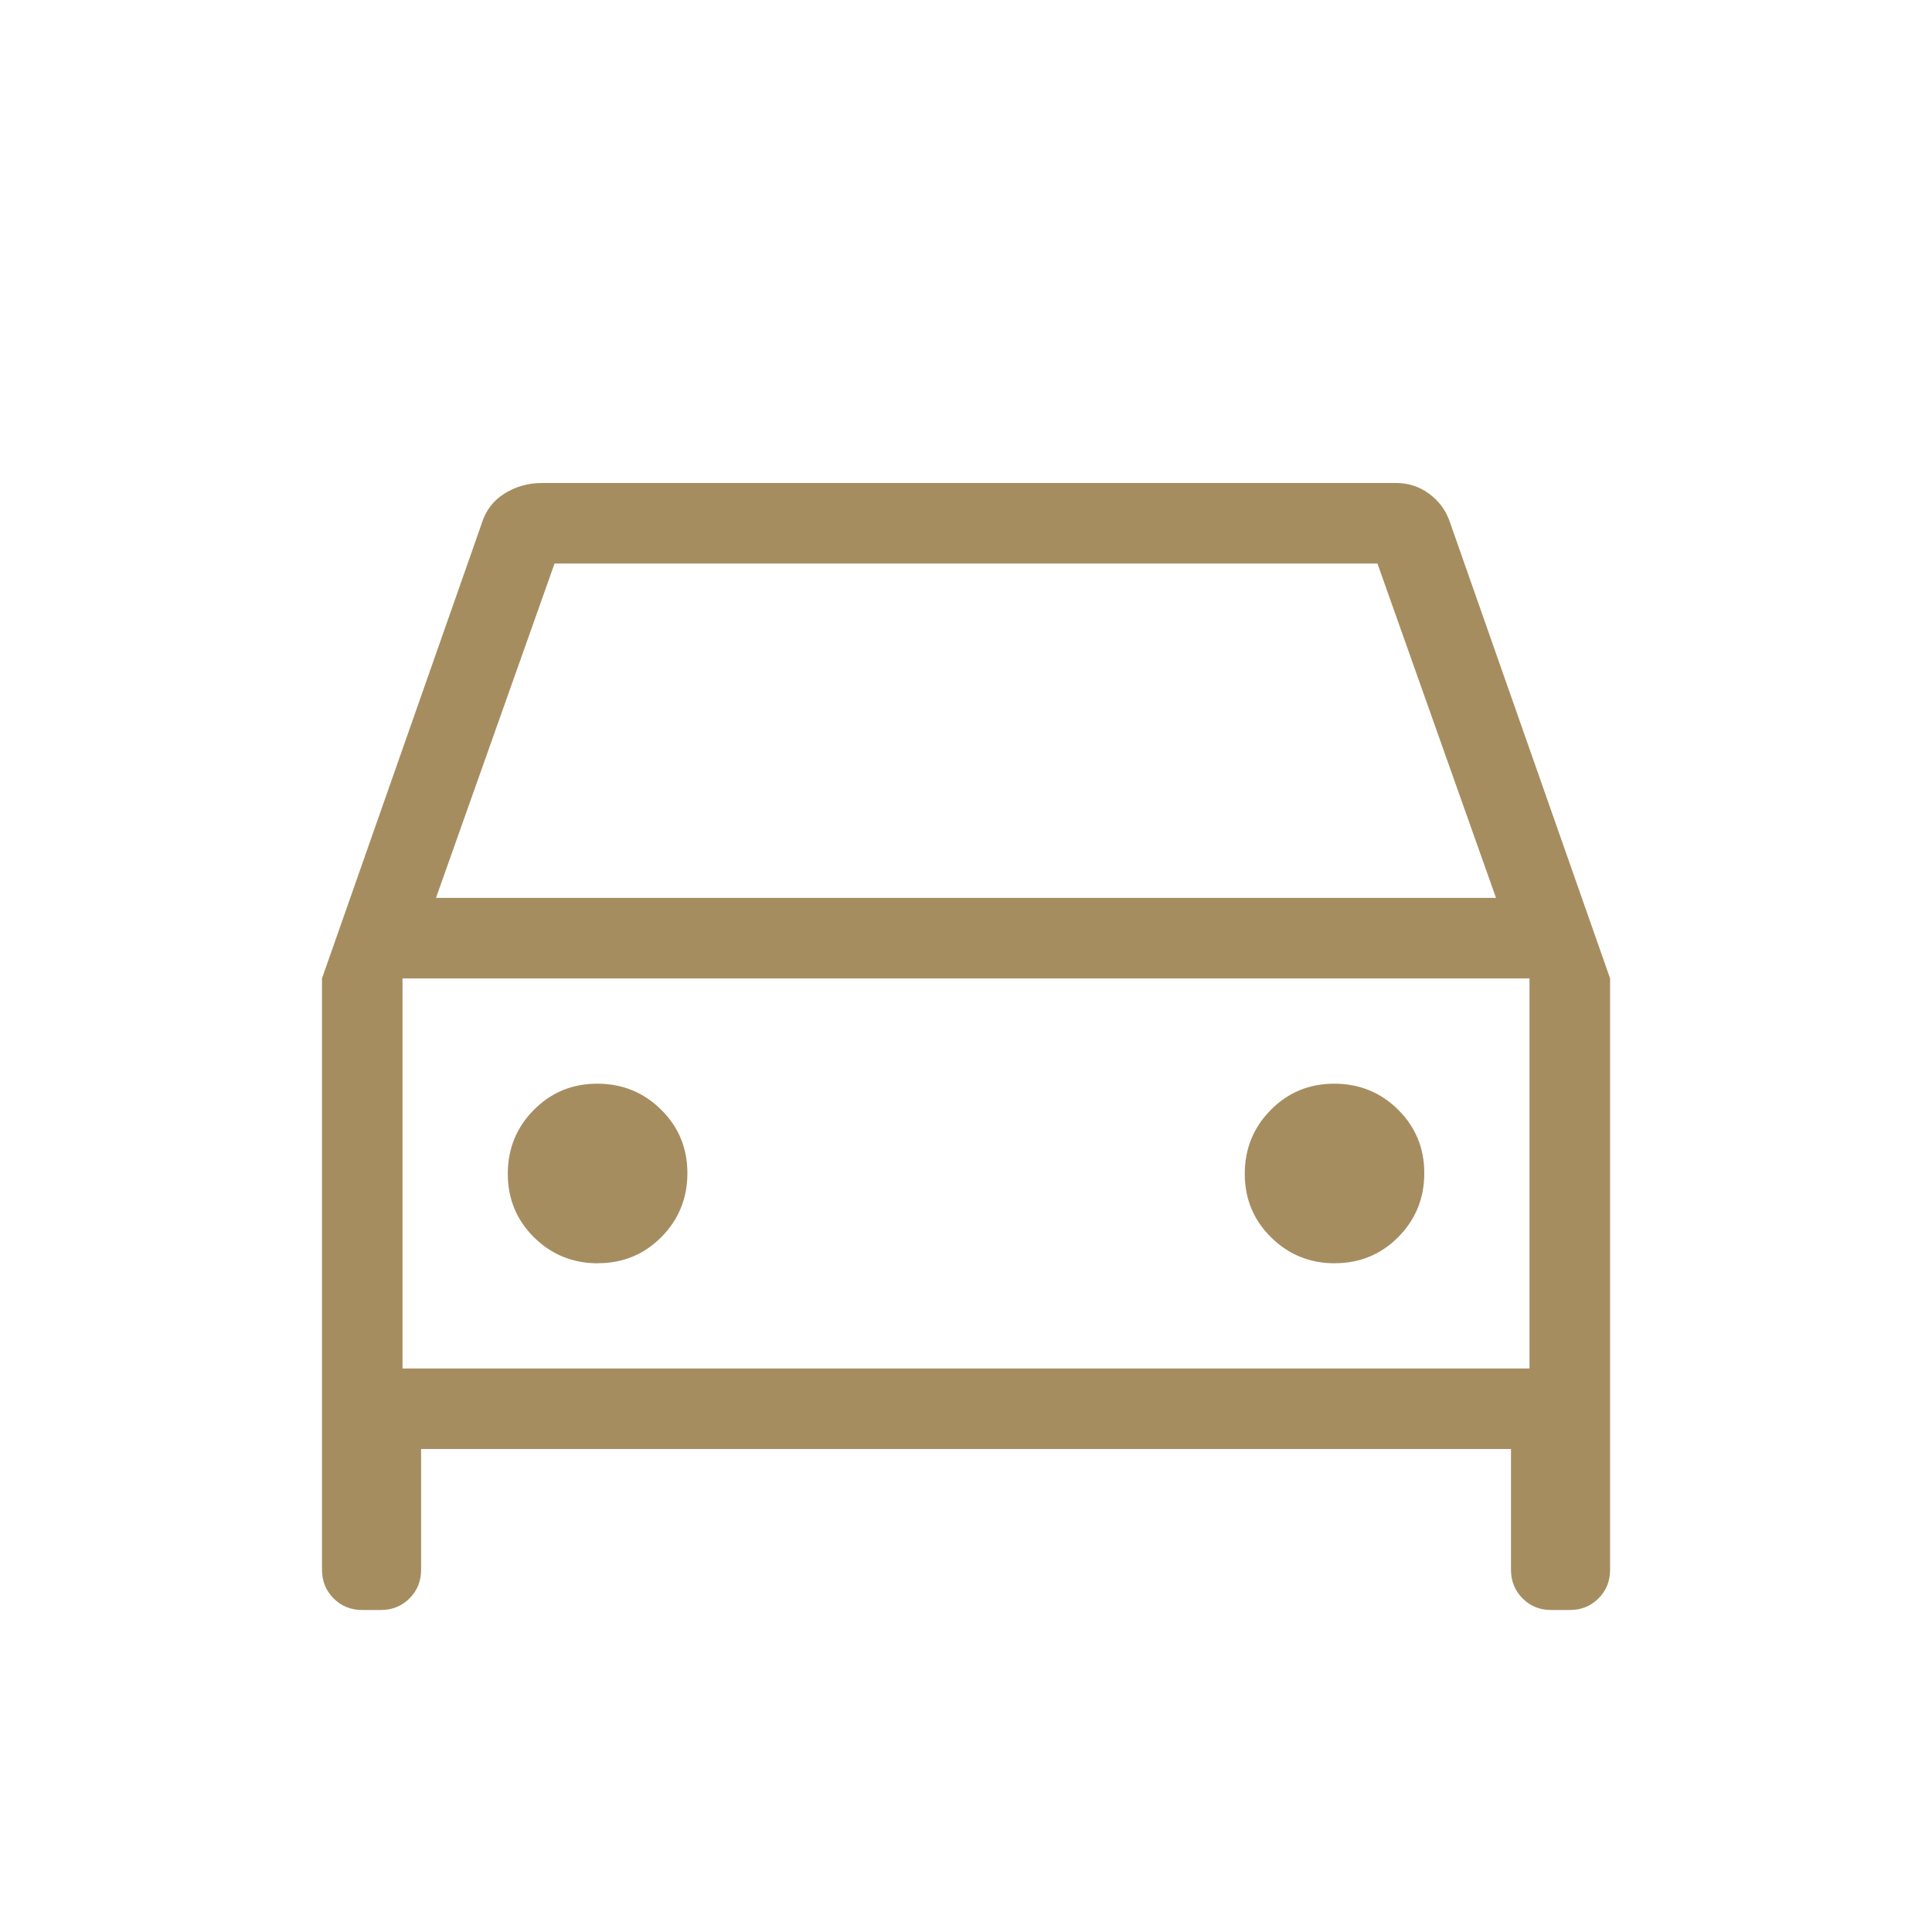 <?xml version="1.0" encoding="UTF-8"?>
<svg id="Vrstva_1" xmlns="http://www.w3.org/2000/svg" version="1.1" viewBox="0 0 24 24">
  <!-- Generator: Adobe Illustrator 29.3.0, SVG Export Plug-In . SVG Version: 2.1.0 Build 146)  -->
  <defs>
    <style>
      .st0 {
        fill: #a68d60;
      }
    </style>
  </defs>
  <path class="st0" d="M5.231,18v1.5c0,.142-.048.26-.144.356-.096.096-.215.144-.356.144h-.231c-.142,0-.26-.048-.356-.144s-.144-.215-.144-.356v-7.346l1.985-5.654c.049-.159.143-.282.282-.369.139-.087.294-.131.465-.131h10.615c.151,0,.289.046.412.138s.209.212.257.362l1.985,5.654v7.346c0,.142-.048.26-.144.356s-.215.144-.356.144h-.231c-.142,0-.26-.048-.356-.144s-.144-.215-.144-.356v-1.5H5.231ZM5.415,11.154h13.169l-1.473-4.154H6.889s-1.473,4.154-1.473,4.154ZM5,12.154v4.846s0-4.846,0-4.846ZM7.428,15.692c.311,0,.574-.109.789-.326.215-.218.322-.482.322-.793,0-.311-.109-.574-.327-.789-.218-.215-.482-.322-.793-.322-.311,0-.574.109-.789.327-.215.218-.322.482-.322.793,0,.311.109.574.326.789.218.215.482.322.793.322ZM16.582,15.692c.311,0,.574-.109.789-.326.215-.218.322-.482.322-.793,0-.311-.109-.574-.326-.789-.218-.215-.482-.322-.793-.322-.311,0-.574.109-.789.327-.215.218-.322.482-.322.793,0,.311.109.574.327.789.218.215.482.322.793.322ZM5,17h14v-4.846H5v4.846Z"/>
</svg>